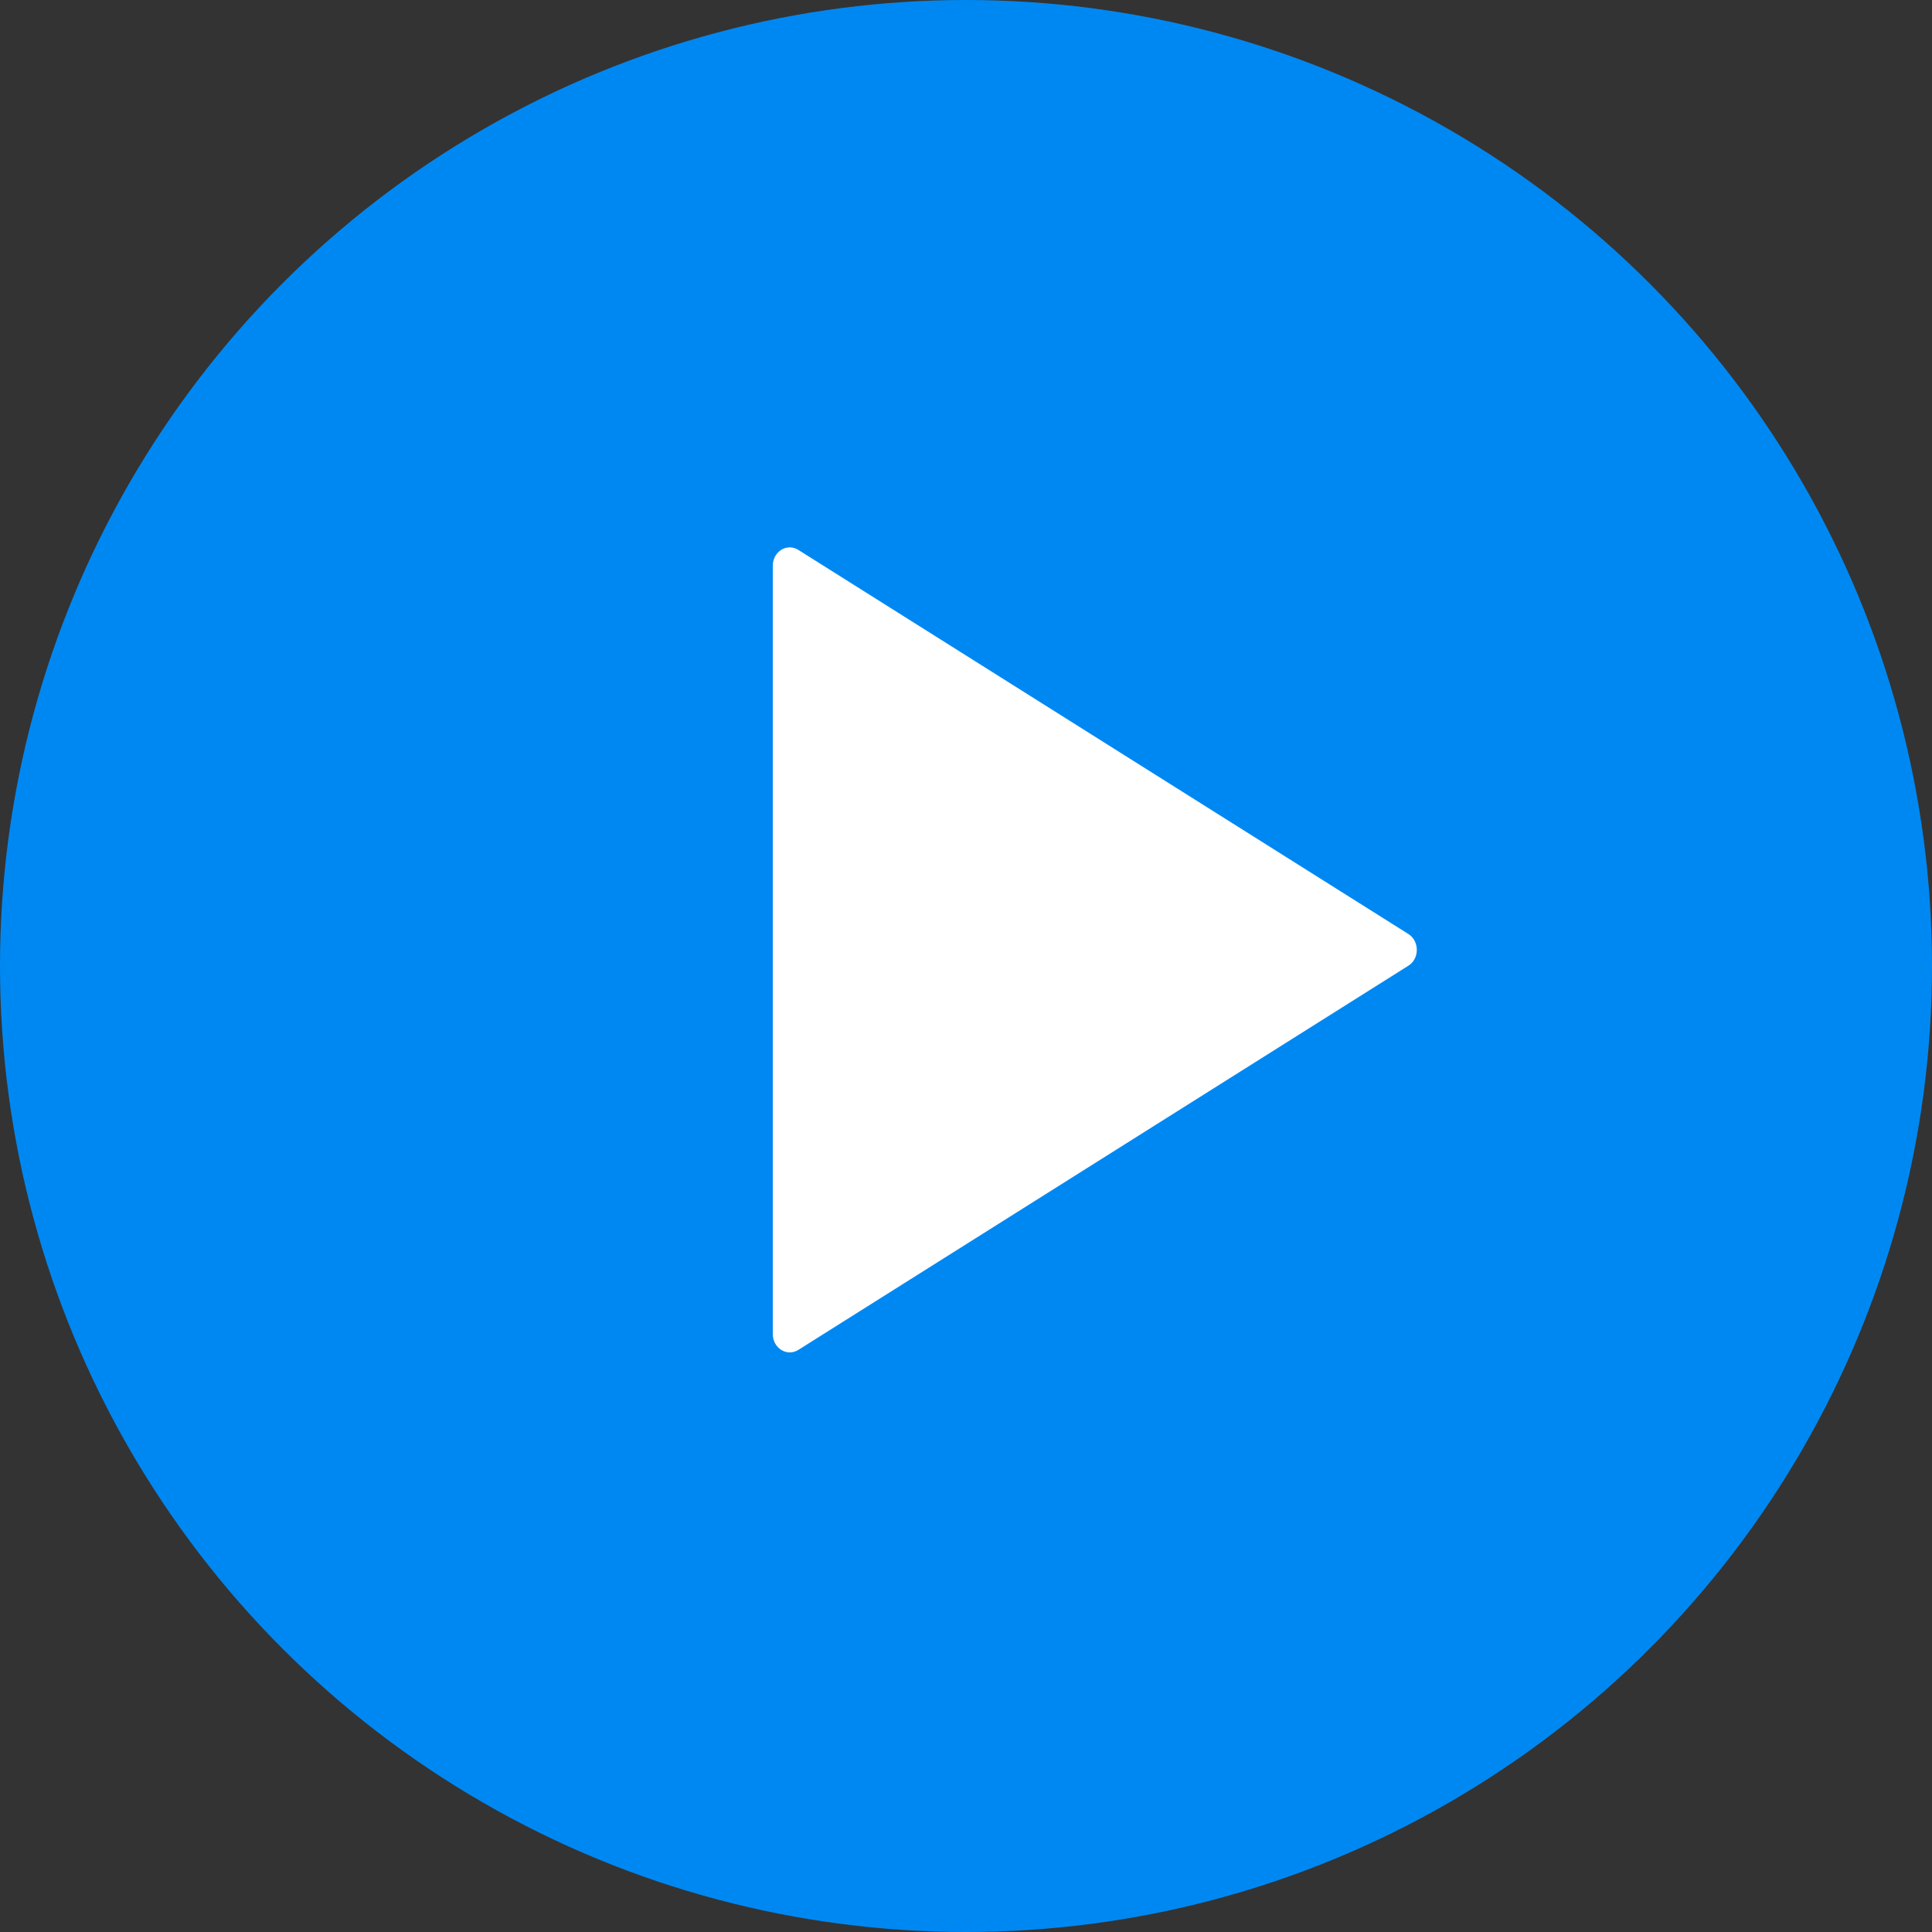 <?xml version="1.0" encoding="UTF-8"?>
<svg width="24px" height="24px" viewBox="0 0 24 24" version="1.1" xmlns="http://www.w3.org/2000/svg" xmlns:xlink="http://www.w3.org/1999/xlink">
    <rect x="0" y="0" width="24" height="24" fill="#333333" stroke="none"/>
    <title>2F6D3173-88BD-4527-8A0B-476797941D60</title>
    <g id="📄-Pages" stroke="none" stroke-width="1" fill="none" fill-rule="evenodd">
        <g id="v1-|-Videos-|-Online-Class-Recordings" transform="translate(-197, -879)">
            <g id="Content" transform="translate(165, 757)">
                <g id="Cards" transform="translate(0, 92)">
                    <g id="icon-play" transform="translate(32, 30)">
                        <circle id="Oval" fill="#0088F2" cx="12" cy="12" r="12"></circle>
                        <path d="M9.817,6.8 C9.698,6.796 9.6,6.899 9.6,7.027 L9.6,16.572 C9.6,16.748 9.776,16.857 9.917,16.769 L17.496,11.996 C17.561,11.956 17.6,11.881 17.6,11.8 C17.6,11.719 17.561,11.644 17.496,11.603 L9.917,6.831 C9.886,6.812 9.852,6.801 9.817,6.8 L9.817,6.8 Z" id="Fill-1" fill="#FFFFFF"></path>
                    </g>
                </g>
            </g>
        </g>
    </g>
</svg>